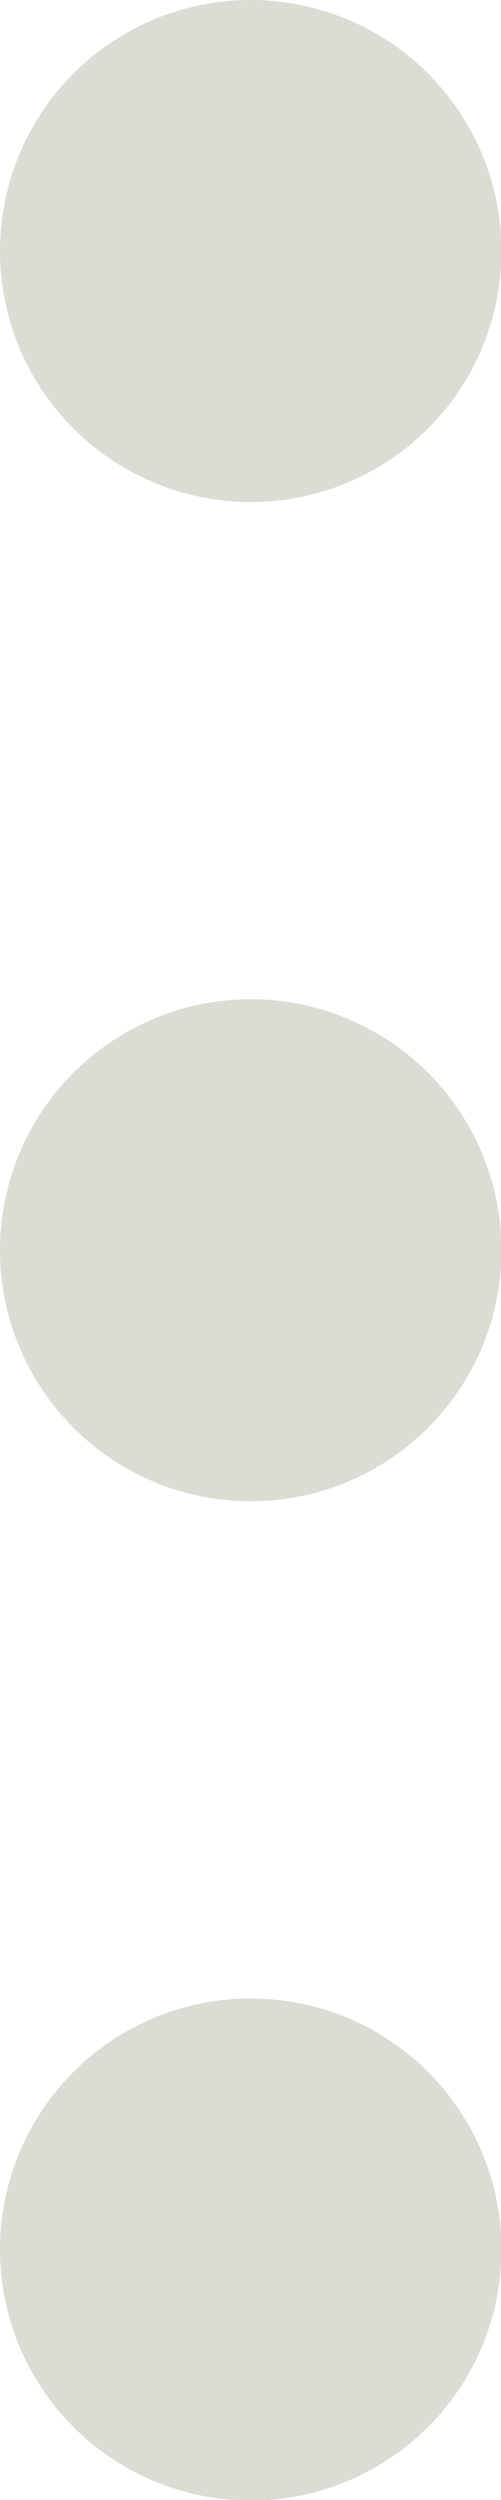 <svg xmlns="http://www.w3.org/2000/svg" xmlns:xlink="http://www.w3.org/1999/xlink" viewBox="0 0 10.29 51.29"><defs><style>.cls-1{fill:none;}.cls-2{clip-path:url(#clip-path);}.cls-3{fill:#dcdcd4;}</style><clipPath id="clip-path" transform="translate(0)"><rect class="cls-1" width="10.29" height="51.29"/></clipPath></defs><title>Element 42</title><g id="Ebene_2" data-name="Ebene 2"><g id="Ebene_1-2" data-name="Ebene 1"><g class="cls-2"><path class="cls-3" d="M5.15,0a5.15,5.15,0,1,0,5.15,5.15A5.15,5.15,0,0,0,5.15,0" transform="translate(0)"/><path class="cls-3" d="M5.15,20.5a5.15,5.15,0,1,0,5.15,5.15A5.15,5.15,0,0,0,5.15,20.5" transform="translate(0)"/><path class="cls-3" d="M5.15,41a5.15,5.15,0,1,0,5.15,5.15A5.15,5.15,0,0,0,5.15,41" transform="translate(0)"/></g></g></g></svg>